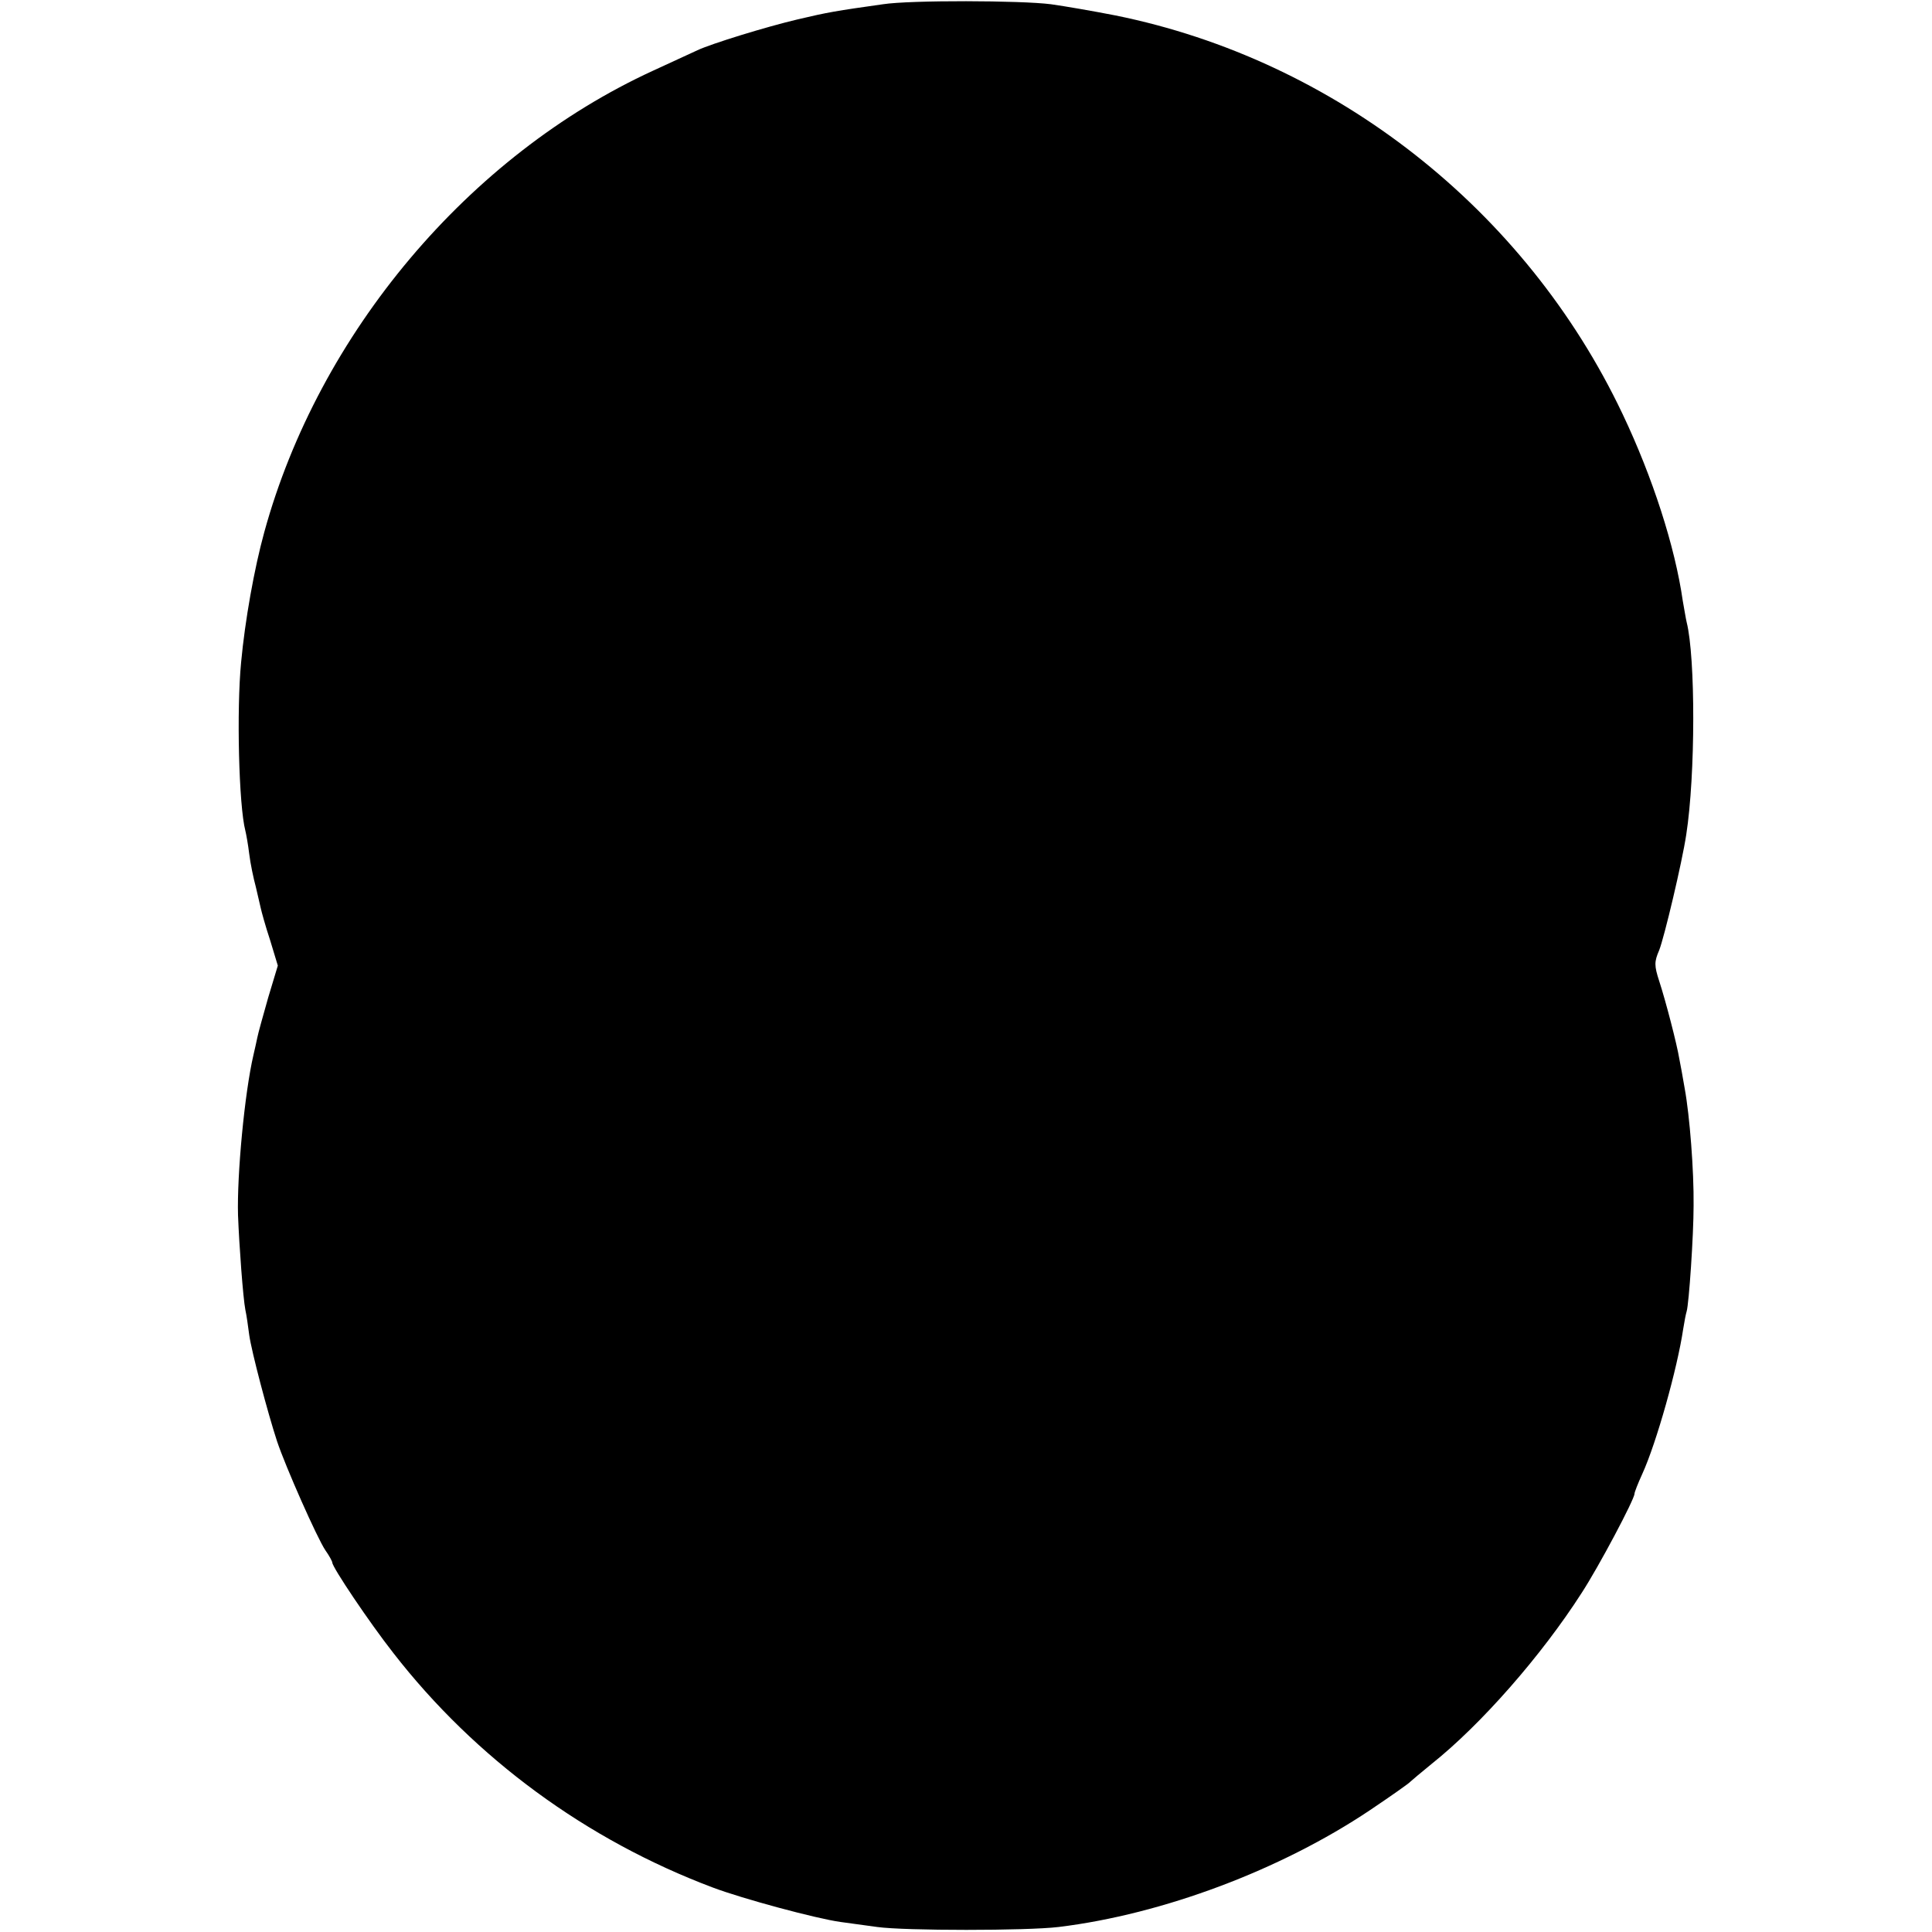 <?xml version="1.0" standalone="no"?>
<!DOCTYPE svg PUBLIC "-//W3C//DTD SVG 20010904//EN"
 "http://www.w3.org/TR/2001/REC-SVG-20010904/DTD/svg10.dtd">
<svg version="1.0" xmlns="http://www.w3.org/2000/svg"
 width="500pt" height="500pt" viewBox="0 0 500 500"
 preserveAspectRatio="xMidYMid meet">
<g transform="translate(0,500) scale(0.1,-0.1)"
fill="#000000" stroke="none">
<path d="M2285 4989 c-121 -17 -144 -21 -220 -39 -81 -19 -224 -63 -260 -80
-11 -5 -63 -29 -115 -53 -477 -219 -865 -680 -1006 -1194 -26 -94 -50 -229
-60 -337 -12 -123 -6 -371 11 -436 2 -8 7 -35 10 -60 3 -25 11 -63 17 -85 5
-22 11 -47 13 -56 2 -9 12 -46 24 -82 l20 -66 -25 -83 c-13 -46 -26 -92 -28
-103 -2 -11 -7 -31 -10 -45 -23 -98 -43 -311 -40 -415 3 -79 13 -214 19 -245
3 -13 7 -42 10 -65 6 -43 48 -202 72 -275 22 -66 104 -251 125 -282 10 -14 18
-29 18 -32 0 -12 96 -155 158 -234 212 -273 500 -484 827 -607 77 -29 266 -80
330 -89 22 -3 65 -9 95 -13 72 -10 387 -10 470 0 270 33 575 148 805 302 55
37 102 70 105 74 3 3 28 24 55 46 128 102 284 280 388 442 45 69 137 243 137
257 0 4 9 27 20 51 37 81 91 274 106 375 3 19 7 40 9 46 6 20 18 196 18 274 1
90 -10 232 -23 303 -5 29 -11 63 -14 77 -6 37 -35 149 -52 201 -13 40 -13 50
0 80 13 33 59 226 70 299 24 155 24 459 1 550 -2 8 -6 33 -10 55 -20 140 -78
320 -156 484 -251 529 -744 916 -1312 1031 -56 11 -131 24 -167 29 -77 10
-364 11 -435 0z"/>
</g>
</svg>
